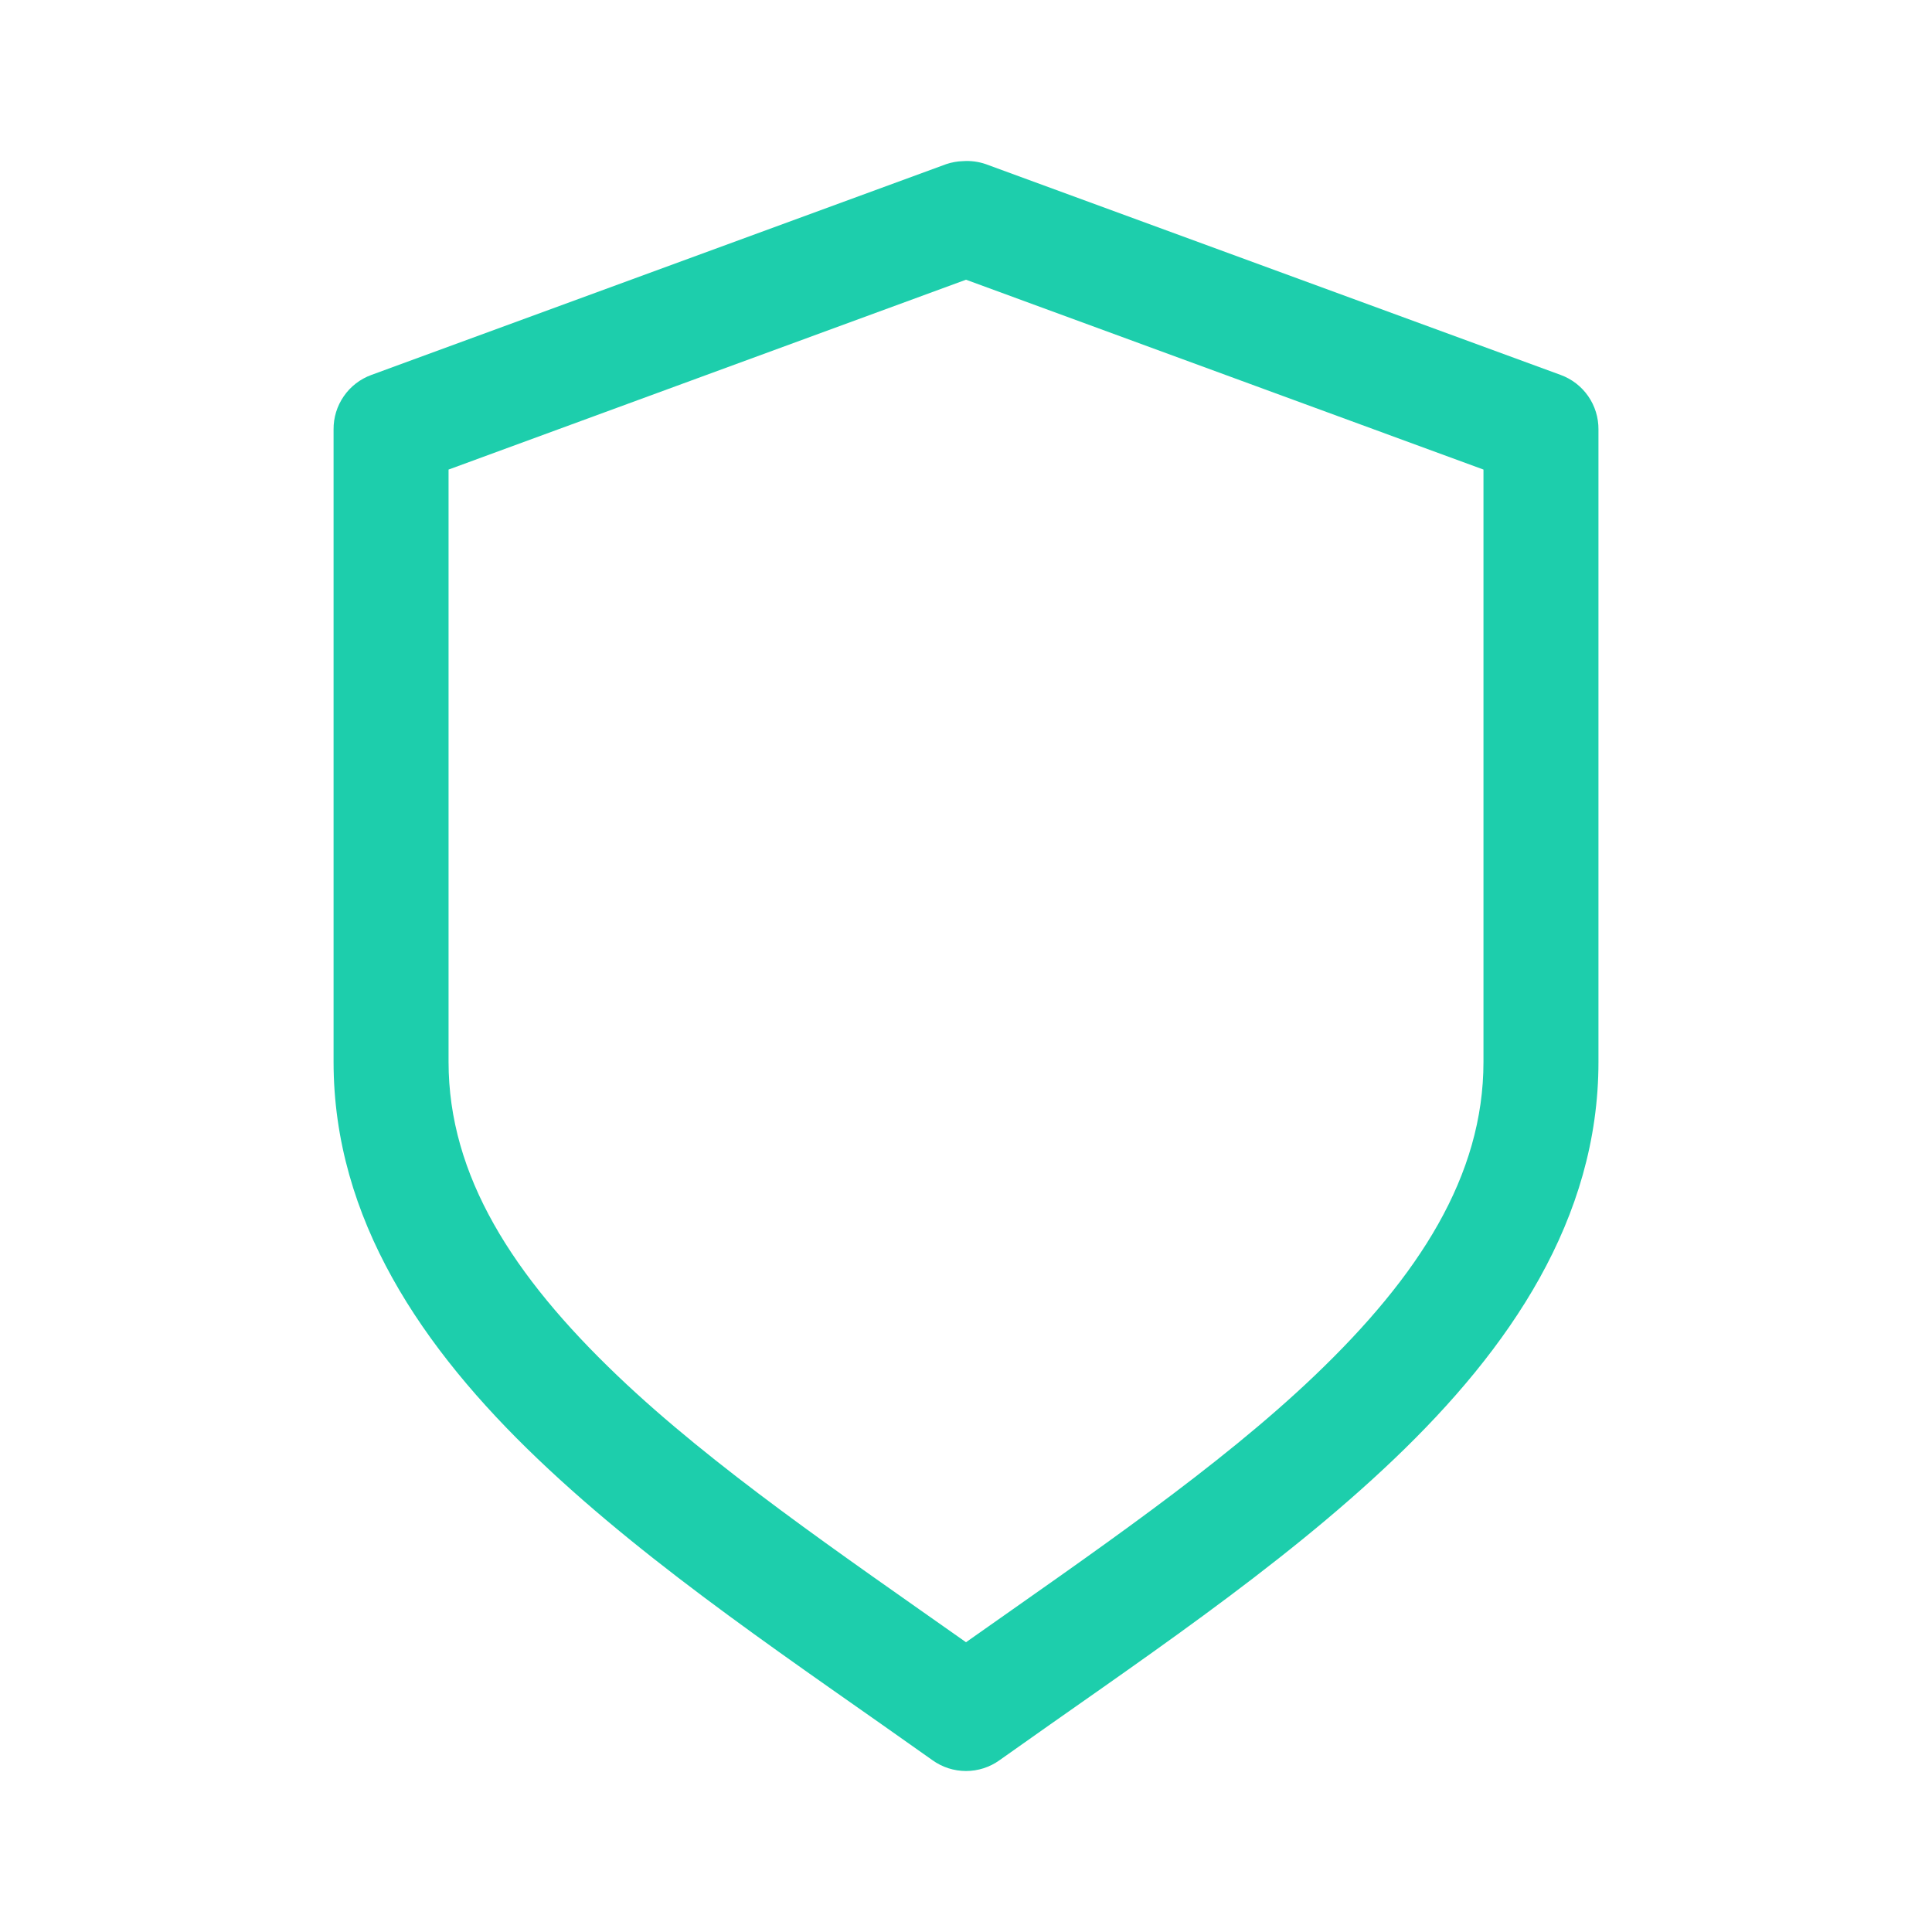 <svg width="64" height="64" viewBox="0 0 64 64" fill="none" xmlns="http://www.w3.org/2000/svg">
<path d="M31.901 5.338C31.712 5.343 31.525 5.377 31.346 5.437L12.3 12.421C11.931 12.556 11.612 12.802 11.389 13.125C11.165 13.448 11.046 13.833 11.05 14.226V35.177C11.05 40.379 13.986 44.674 17.815 48.33C21.644 51.987 26.461 55.16 30.889 58.309C31.213 58.542 31.602 58.667 32 58.667C32.399 58.667 32.788 58.542 33.111 58.309C37.539 55.16 42.356 51.987 46.185 48.33C50.015 44.674 52.951 40.379 52.951 35.177V14.226C52.954 13.833 52.836 13.448 52.612 13.125C52.388 12.802 52.07 12.556 51.701 12.421L32.655 5.437C32.413 5.354 32.157 5.32 31.901 5.338ZM32 9.266L49.142 15.555V35.177C49.142 38.947 47.009 42.267 43.547 45.572C40.372 48.604 36.148 51.475 32 54.401C27.852 51.475 23.629 48.604 20.454 45.572C16.992 42.267 14.859 38.947 14.859 35.177V15.555L32 9.266Z" fill="#1DCEAC"/>
</svg>

